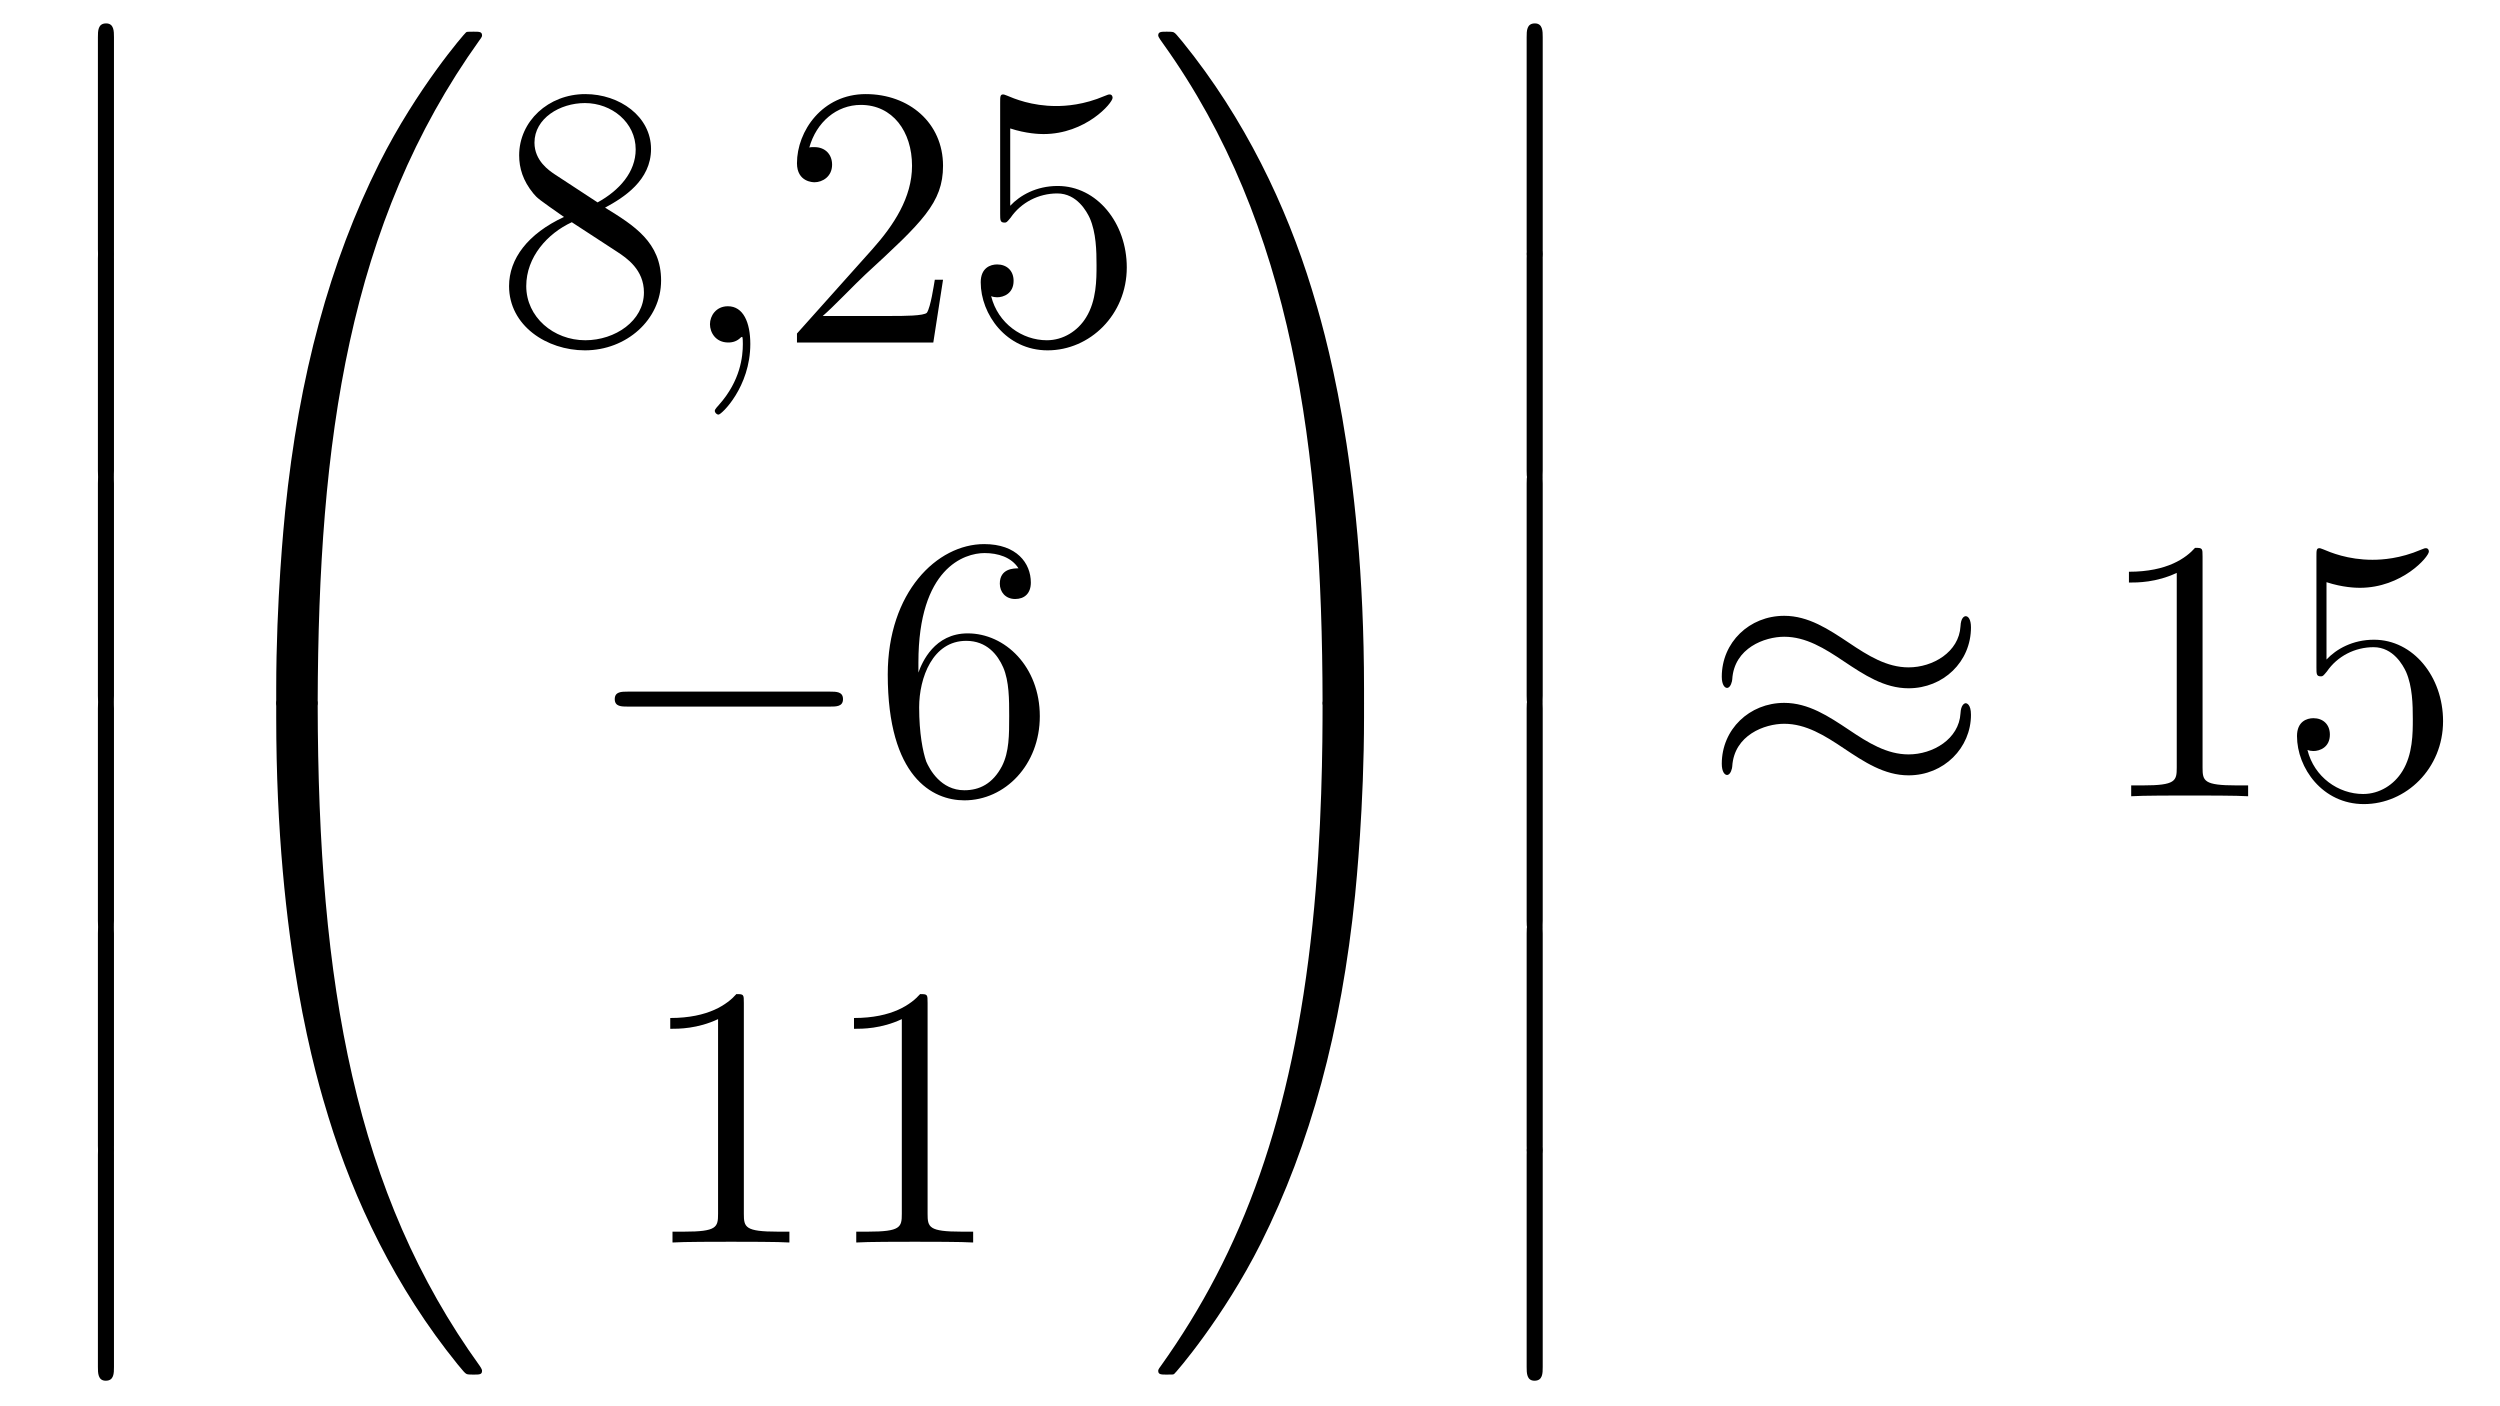 <?xml version='1.0'?>
<!-- This file was generated by dvisvgm 1.14.1 -->
<svg height='45pt' version='1.1' viewBox='0 -45 80 45' width='80pt' xmlns='http://www.w3.org/2000/svg' xmlns:xlink='http://www.w3.org/1999/xlink'>
<g id='page1'>
<g transform='matrix(1 0 0 1 -127 622)'>
<path d='M130.133 -659.019C130.133 -658.827 130.133 -658.577 130.384 -658.577C130.647 -658.577 130.647 -658.816 130.647 -659.019V-665.809C130.647 -666 130.647 -666.251 130.396 -666.251C130.133 -666.251 130.133 -666.012 130.133 -665.809V-659.019Z' fill-rule='evenodd'/>
<path d='M130.133 -651.939C130.133 -651.747 130.133 -651.497 130.384 -651.497C130.647 -651.497 130.647 -651.736 130.647 -651.939V-658.729C130.647 -658.92 130.647 -659.171 130.396 -659.171C130.133 -659.171 130.133 -658.932 130.133 -658.729V-651.939Z' fill-rule='evenodd'/>
<path d='M130.133 -644.739C130.133 -644.547 130.133 -644.297 130.384 -644.297C130.647 -644.297 130.647 -644.536 130.647 -644.739V-651.529C130.647 -651.72 130.647 -651.971 130.396 -651.971C130.133 -651.971 130.133 -651.732 130.133 -651.529V-644.739Z' fill-rule='evenodd'/>
<path d='M130.133 -637.539C130.133 -637.347 130.133 -637.097 130.384 -637.097C130.647 -637.097 130.647 -637.336 130.647 -637.539V-644.329C130.647 -644.52 130.647 -644.771 130.396 -644.771C130.133 -644.771 130.133 -644.532 130.133 -644.329V-637.539Z' fill-rule='evenodd'/>
<path d='M130.133 -630.339C130.133 -630.147 130.133 -629.897 130.384 -629.897C130.647 -629.897 130.647 -630.136 130.647 -630.339V-637.129C130.647 -637.32 130.647 -637.571 130.396 -637.571C130.133 -637.571 130.133 -637.332 130.133 -637.129V-630.339Z' fill-rule='evenodd'/>
<path d='M130.133 -623.259C130.133 -623.067 130.133 -622.817 130.384 -622.817C130.647 -622.817 130.647 -623.056 130.647 -623.259V-630.049C130.647 -630.24 130.647 -630.491 130.396 -630.491C130.133 -630.491 130.133 -630.252 130.133 -630.049V-623.259Z' fill-rule='evenodd'/>
<path d='M136.831 -644.361C137.094 -644.361 137.166 -644.361 137.166 -644.529C137.189 -652.908 138.158 -659.866 142.342 -665.711C142.425 -665.819 142.425 -665.843 142.425 -665.867C142.425 -665.986 142.342 -665.986 142.15 -665.986C141.959 -665.986 141.935 -665.986 141.911 -665.962C141.863 -665.927 140.345 -664.181 139.138 -661.778C137.56 -658.623 136.568 -655 136.126 -650.649C136.09 -650.278 135.839 -647.792 135.839 -644.959V-644.493C135.851 -644.361 135.922 -644.361 136.173 -644.361H136.831Z' fill-rule='evenodd'/>
<path d='M136.173 -644.638C135.922 -644.638 135.851 -644.638 135.839 -644.506V-644.04C135.839 -636.736 137.142 -632.457 137.512 -631.249C138.325 -628.595 139.652 -625.798 141.648 -623.336C141.828 -623.12 141.875 -623.061 141.923 -623.037C141.947 -623.025 141.959 -623.013 142.15 -623.013C142.342 -623.013 142.425 -623.013 142.425 -623.132C142.425 -623.156 142.425 -623.18 142.354 -623.288C138.373 -628.811 137.178 -635.457 137.166 -644.47C137.166 -644.638 137.094 -644.638 136.831 -644.638H136.173Z' fill-rule='evenodd'/>
<path d='M146.362 -660.355C146.96 -660.678 147.833 -661.228 147.833 -662.232C147.833 -663.272 146.828 -663.989 145.729 -663.989C144.545 -663.989 143.613 -663.117 143.613 -662.029C143.613 -661.623 143.733 -661.216 144.067 -660.81C144.199 -660.654 144.211 -660.642 145.047 -660.057C143.888 -659.519 143.29 -658.718 143.29 -657.845C143.29 -656.578 144.498 -655.789 145.717 -655.789C147.044 -655.789 148.155 -656.769 148.155 -658.024C148.155 -659.244 147.295 -659.782 146.362 -660.355ZM144.737 -661.431C144.581 -661.539 144.103 -661.85 144.103 -662.435C144.103 -663.213 144.916 -663.702 145.717 -663.702C146.577 -663.702 147.342 -663.081 147.342 -662.22C147.342 -661.491 146.817 -660.905 146.123 -660.523L144.737 -661.431ZM145.298 -659.889L146.745 -658.945C147.056 -658.742 147.606 -658.371 147.606 -657.642C147.606 -656.733 146.685 -656.112 145.729 -656.112C144.713 -656.112 143.84 -656.853 143.84 -657.845C143.84 -658.777 144.521 -659.531 145.298 -659.889Z' fill-rule='evenodd'/>
<path d='M151.01 -655.992C151.01 -656.686 150.783 -657.2 150.293 -657.2C149.91 -657.2 149.719 -656.889 149.719 -656.626C149.719 -656.363 149.898 -656.04 150.305 -656.04C150.46 -656.04 150.591 -656.088 150.699 -656.195C150.723 -656.219 150.735 -656.219 150.747 -656.219C150.771 -656.219 150.771 -656.052 150.771 -655.992C150.771 -655.598 150.699 -654.821 150.006 -654.044C149.874 -653.9 149.874 -653.876 149.874 -653.853C149.874 -653.793 149.934 -653.733 149.994 -653.733C150.09 -653.733 151.01 -654.618 151.01 -655.992Z' fill-rule='evenodd'/>
<path d='M157.177 -658.048H156.914C156.878 -657.845 156.783 -657.187 156.663 -656.996C156.579 -656.889 155.898 -656.889 155.539 -656.889H153.328C153.651 -657.164 154.38 -657.929 154.691 -658.216C156.507 -659.889 157.177 -660.511 157.177 -661.694C157.177 -663.069 156.089 -663.989 154.703 -663.989C153.316 -663.989 152.503 -662.806 152.503 -661.778C152.503 -661.168 153.029 -661.168 153.065 -661.168C153.316 -661.168 153.627 -661.347 153.627 -661.73C153.627 -662.065 153.399 -662.292 153.065 -662.292C152.957 -662.292 152.933 -662.292 152.898 -662.28C153.125 -663.093 153.77 -663.643 154.547 -663.643C155.563 -663.643 156.185 -662.794 156.185 -661.694C156.185 -660.678 155.599 -659.793 154.918 -659.028L152.503 -656.327V-656.04H156.866L157.177 -658.048ZM159.327 -662.89C159.841 -662.722 160.26 -662.71 160.391 -662.71C161.742 -662.71 162.603 -663.702 162.603 -663.87C162.603 -663.918 162.579 -663.978 162.507 -663.978C162.483 -663.978 162.459 -663.978 162.351 -663.93C161.682 -663.643 161.108 -663.607 160.798 -663.607C160.009 -663.607 159.447 -663.846 159.22 -663.942C159.136 -663.978 159.112 -663.978 159.1 -663.978C159.005 -663.978 159.005 -663.906 159.005 -663.714V-660.164C159.005 -659.949 159.005 -659.877 159.148 -659.877C159.208 -659.877 159.22 -659.889 159.339 -660.033C159.674 -660.523 160.236 -660.81 160.833 -660.81C161.467 -660.81 161.778 -660.224 161.873 -660.021C162.077 -659.554 162.089 -658.969 162.089 -658.514C162.089 -658.06 162.089 -657.379 161.754 -656.841C161.491 -656.411 161.025 -656.112 160.499 -656.112C159.71 -656.112 158.933 -656.65 158.717 -657.522C158.777 -657.498 158.849 -657.487 158.909 -657.487C159.112 -657.487 159.435 -657.606 159.435 -658.012C159.435 -658.347 159.208 -658.538 158.909 -658.538C158.694 -658.538 158.383 -658.431 158.383 -657.965C158.383 -656.948 159.196 -655.789 160.523 -655.789C161.873 -655.789 163.057 -656.925 163.057 -658.443C163.057 -659.865 162.101 -661.049 160.846 -661.049C160.164 -661.049 159.638 -660.75 159.327 -660.415V-662.89Z' fill-rule='evenodd'/>
<path d='M153.558 -644.389C153.761 -644.389 153.976 -644.389 153.976 -644.628C153.976 -644.868 153.761 -644.868 153.558 -644.868H147.091C146.888 -644.868 146.672 -644.868 146.672 -644.628C146.672 -644.389 146.888 -644.389 147.091 -644.389H153.558Z' fill-rule='evenodd'/>
<path d='M156.389 -645.8C156.389 -648.824 157.859 -649.302 158.505 -649.302C158.935 -649.302 159.365 -649.171 159.592 -648.813C159.449 -648.813 158.994 -648.813 158.994 -648.322C158.994 -648.059 159.174 -647.832 159.485 -647.832C159.784 -647.832 159.987 -648.012 159.987 -648.358C159.987 -648.98 159.533 -649.589 158.493 -649.589C156.986 -649.589 155.408 -648.048 155.408 -645.417C155.408 -642.13 156.843 -641.389 157.859 -641.389C159.162 -641.389 160.274 -642.525 160.274 -644.079C160.274 -645.668 159.162 -646.732 157.967 -646.732C156.903 -646.732 156.508 -645.812 156.389 -645.477V-645.8ZM157.859 -641.712C157.106 -641.712 156.747 -642.381 156.639 -642.632C156.532 -642.943 156.413 -643.529 156.413 -644.366C156.413 -645.31 156.843 -646.493 157.919 -646.493C158.576 -646.493 158.923 -646.051 159.102 -645.645C159.294 -645.202 159.294 -644.605 159.294 -644.091C159.294 -643.481 159.294 -642.943 159.066 -642.489C158.767 -641.915 158.337 -641.712 157.859 -641.712Z' fill-rule='evenodd'/>
<path d='M150.803 -634.902C150.803 -635.178 150.803 -635.189 150.564 -635.189C150.277 -634.867 149.679 -634.424 148.448 -634.424V-634.078C148.723 -634.078 149.32 -634.078 149.978 -634.388V-628.16C149.978 -627.73 149.942 -627.587 148.89 -627.587H148.52V-627.24C148.842 -627.264 150.002 -627.264 150.396 -627.264C150.791 -627.264 151.938 -627.264 152.261 -627.24V-627.587H151.891C150.839 -627.587 150.803 -627.73 150.803 -628.16V-634.902ZM156.683 -634.902C156.683 -635.178 156.683 -635.189 156.444 -635.189C156.157 -634.867 155.559 -634.424 154.328 -634.424V-634.078C154.603 -634.078 155.2 -634.078 155.858 -634.388V-628.16C155.858 -627.73 155.822 -627.587 154.77 -627.587H154.4V-627.24C154.722 -627.264 155.882 -627.264 156.276 -627.264C156.671 -627.264 157.818 -627.264 158.141 -627.24V-627.587H157.771C156.719 -627.587 156.683 -627.73 156.683 -628.16V-634.902Z' fill-rule='evenodd'/>
<path d='M170.649 -644.959C170.649 -652.263 169.346 -656.542 168.976 -657.75C168.163 -660.404 166.836 -663.201 164.84 -665.663C164.66 -665.879 164.613 -665.938 164.565 -665.962C164.541 -665.974 164.529 -665.986 164.337 -665.986C164.158 -665.986 164.063 -665.986 164.063 -665.867C164.063 -665.843 164.063 -665.819 164.218 -665.604C168.378 -659.794 169.31 -652.622 169.322 -644.529C169.322 -644.361 169.394 -644.361 169.657 -644.361H170.314C170.566 -644.361 170.637 -644.361 170.649 -644.493V-644.959Z' fill-rule='evenodd'/>
<path d='M170.649 -644.506C170.637 -644.638 170.566 -644.638 170.314 -644.638H169.657C169.394 -644.638 169.322 -644.638 169.322 -644.47C169.322 -643.239 169.31 -640.394 169 -637.417C168.354 -631.237 166.764 -626.958 164.146 -623.288C164.063 -623.18 164.063 -623.156 164.063 -623.132C164.063 -623.013 164.158 -623.013 164.337 -623.013C164.529 -623.013 164.553 -623.013 164.577 -623.037C164.624 -623.073 166.143 -624.818 167.35 -627.221C168.928 -630.377 169.92 -633.998 170.362 -638.35C170.398 -638.72 170.649 -641.207 170.649 -644.04V-644.506Z' fill-rule='evenodd'/>
<path d='M175.853 -659.019C175.853 -658.827 175.853 -658.577 176.104 -658.577C176.367 -658.577 176.367 -658.816 176.367 -659.019V-665.809C176.367 -666 176.367 -666.251 176.116 -666.251C175.853 -666.251 175.853 -666.012 175.853 -665.809V-659.019Z' fill-rule='evenodd'/>
<path d='M175.853 -651.939C175.853 -651.747 175.853 -651.497 176.104 -651.497C176.367 -651.497 176.367 -651.736 176.367 -651.939V-658.729C176.367 -658.92 176.367 -659.171 176.116 -659.171C175.853 -659.171 175.853 -658.932 175.853 -658.729V-651.939Z' fill-rule='evenodd'/>
<path d='M175.853 -644.739C175.853 -644.547 175.853 -644.297 176.104 -644.297C176.367 -644.297 176.367 -644.536 176.367 -644.739V-651.529C176.367 -651.72 176.367 -651.971 176.116 -651.971C175.853 -651.971 175.853 -651.732 175.853 -651.529V-644.739Z' fill-rule='evenodd'/>
<path d='M175.853 -637.539C175.853 -637.347 175.853 -637.097 176.104 -637.097C176.367 -637.097 176.367 -637.336 176.367 -637.539V-644.329C176.367 -644.52 176.367 -644.771 176.116 -644.771C175.853 -644.771 175.853 -644.532 175.853 -644.329V-637.539Z' fill-rule='evenodd'/>
<path d='M175.853 -630.339C175.853 -630.147 175.853 -629.897 176.104 -629.897C176.367 -629.897 176.367 -630.136 176.367 -630.339V-637.129C176.367 -637.32 176.367 -637.571 176.116 -637.571C175.853 -637.571 175.853 -637.332 175.853 -637.129V-630.339Z' fill-rule='evenodd'/>
<path d='M175.853 -623.259C175.853 -623.067 175.853 -622.817 176.104 -622.817C176.367 -622.817 176.367 -623.056 176.367 -623.259V-630.049C176.367 -630.24 176.367 -630.491 176.116 -630.491C175.853 -630.491 175.853 -630.252 175.853 -630.049V-623.259Z' fill-rule='evenodd'/>
<path d='M190.071 -646.923C190.071 -647.174 189.987 -647.282 189.903 -647.282C189.856 -647.282 189.748 -647.234 189.736 -646.959C189.688 -646.134 188.852 -645.644 188.074 -645.644C187.381 -645.644 186.783 -646.015 186.162 -646.433C185.516 -646.863 184.871 -647.294 184.094 -647.294C182.982 -647.294 182.097 -646.445 182.097 -645.345C182.097 -645.082 182.193 -644.987 182.265 -644.987C182.384 -644.987 182.432 -645.214 182.432 -645.262C182.492 -646.266 183.472 -646.624 184.094 -646.624C184.787 -646.624 185.385 -646.254 186.007 -645.835C186.652 -645.405 187.298 -644.975 188.074 -644.975C189.186 -644.975 190.071 -645.823 190.071 -646.923ZM190.071 -644.126C190.071 -644.473 189.927 -644.497 189.903 -644.497C189.856 -644.497 189.748 -644.437 189.736 -644.174C189.688 -643.349 188.852 -642.859 188.074 -642.859C187.381 -642.859 186.783 -643.229 186.162 -643.648C185.516 -644.078 184.871 -644.508 184.094 -644.508C182.982 -644.508 182.097 -643.66 182.097 -642.56C182.097 -642.297 182.193 -642.201 182.265 -642.201C182.384 -642.201 182.432 -642.428 182.432 -642.476C182.492 -643.48 183.472 -643.839 184.094 -643.839C184.787 -643.839 185.385 -643.468 186.007 -643.05C186.652 -642.62 187.298 -642.189 188.074 -642.189C189.21 -642.189 190.071 -643.074 190.071 -644.126Z' fill-rule='evenodd'/>
<path d='M197.482 -649.182C197.482 -649.458 197.482 -649.469 197.242 -649.469C196.955 -649.147 196.357 -648.704 195.126 -648.704V-648.358C195.401 -648.358 195.998 -648.358 196.656 -648.668V-642.44C196.656 -642.01 196.62 -641.867 195.569 -641.867H195.198V-641.52C195.521 -641.544 196.68 -641.544 197.075 -641.544C197.47 -641.544 198.617 -641.544 198.94 -641.52V-641.867H198.569C197.518 -641.867 197.482 -642.01 197.482 -642.44V-649.182ZM201.448 -648.37C201.962 -648.202 202.381 -648.19 202.512 -648.19C203.863 -648.19 204.724 -649.182 204.724 -649.35C204.724 -649.398 204.7 -649.458 204.628 -649.458C204.604 -649.458 204.581 -649.458 204.473 -649.41C203.803 -649.123 203.23 -649.087 202.919 -649.087C202.129 -649.087 201.568 -649.326 201.341 -649.422C201.257 -649.458 201.233 -649.458 201.221 -649.458C201.126 -649.458 201.126 -649.386 201.126 -649.194V-645.644C201.126 -645.429 201.126 -645.357 201.269 -645.357C201.329 -645.357 201.341 -645.369 201.461 -645.513C201.796 -646.003 202.357 -646.29 202.955 -646.29C203.588 -646.29 203.899 -645.704 203.994 -645.501C204.198 -645.034 204.21 -644.449 204.21 -643.994C204.21 -643.54 204.21 -642.859 203.875 -642.321C203.612 -641.891 203.146 -641.592 202.62 -641.592C201.83 -641.592 201.054 -642.13 200.838 -643.002C200.898 -642.978 200.97 -642.967 201.03 -642.967C201.233 -642.967 201.556 -643.086 201.556 -643.492C201.556 -643.827 201.329 -644.018 201.03 -644.018C200.815 -644.018 200.504 -643.911 200.504 -643.445C200.504 -642.428 201.317 -641.269 202.644 -641.269C203.994 -641.269 205.178 -642.405 205.178 -643.923C205.178 -645.345 204.222 -646.529 202.967 -646.529C202.285 -646.529 201.76 -646.23 201.448 -645.895V-648.37Z' fill-rule='evenodd'/>
</g>
</g>
</svg>
